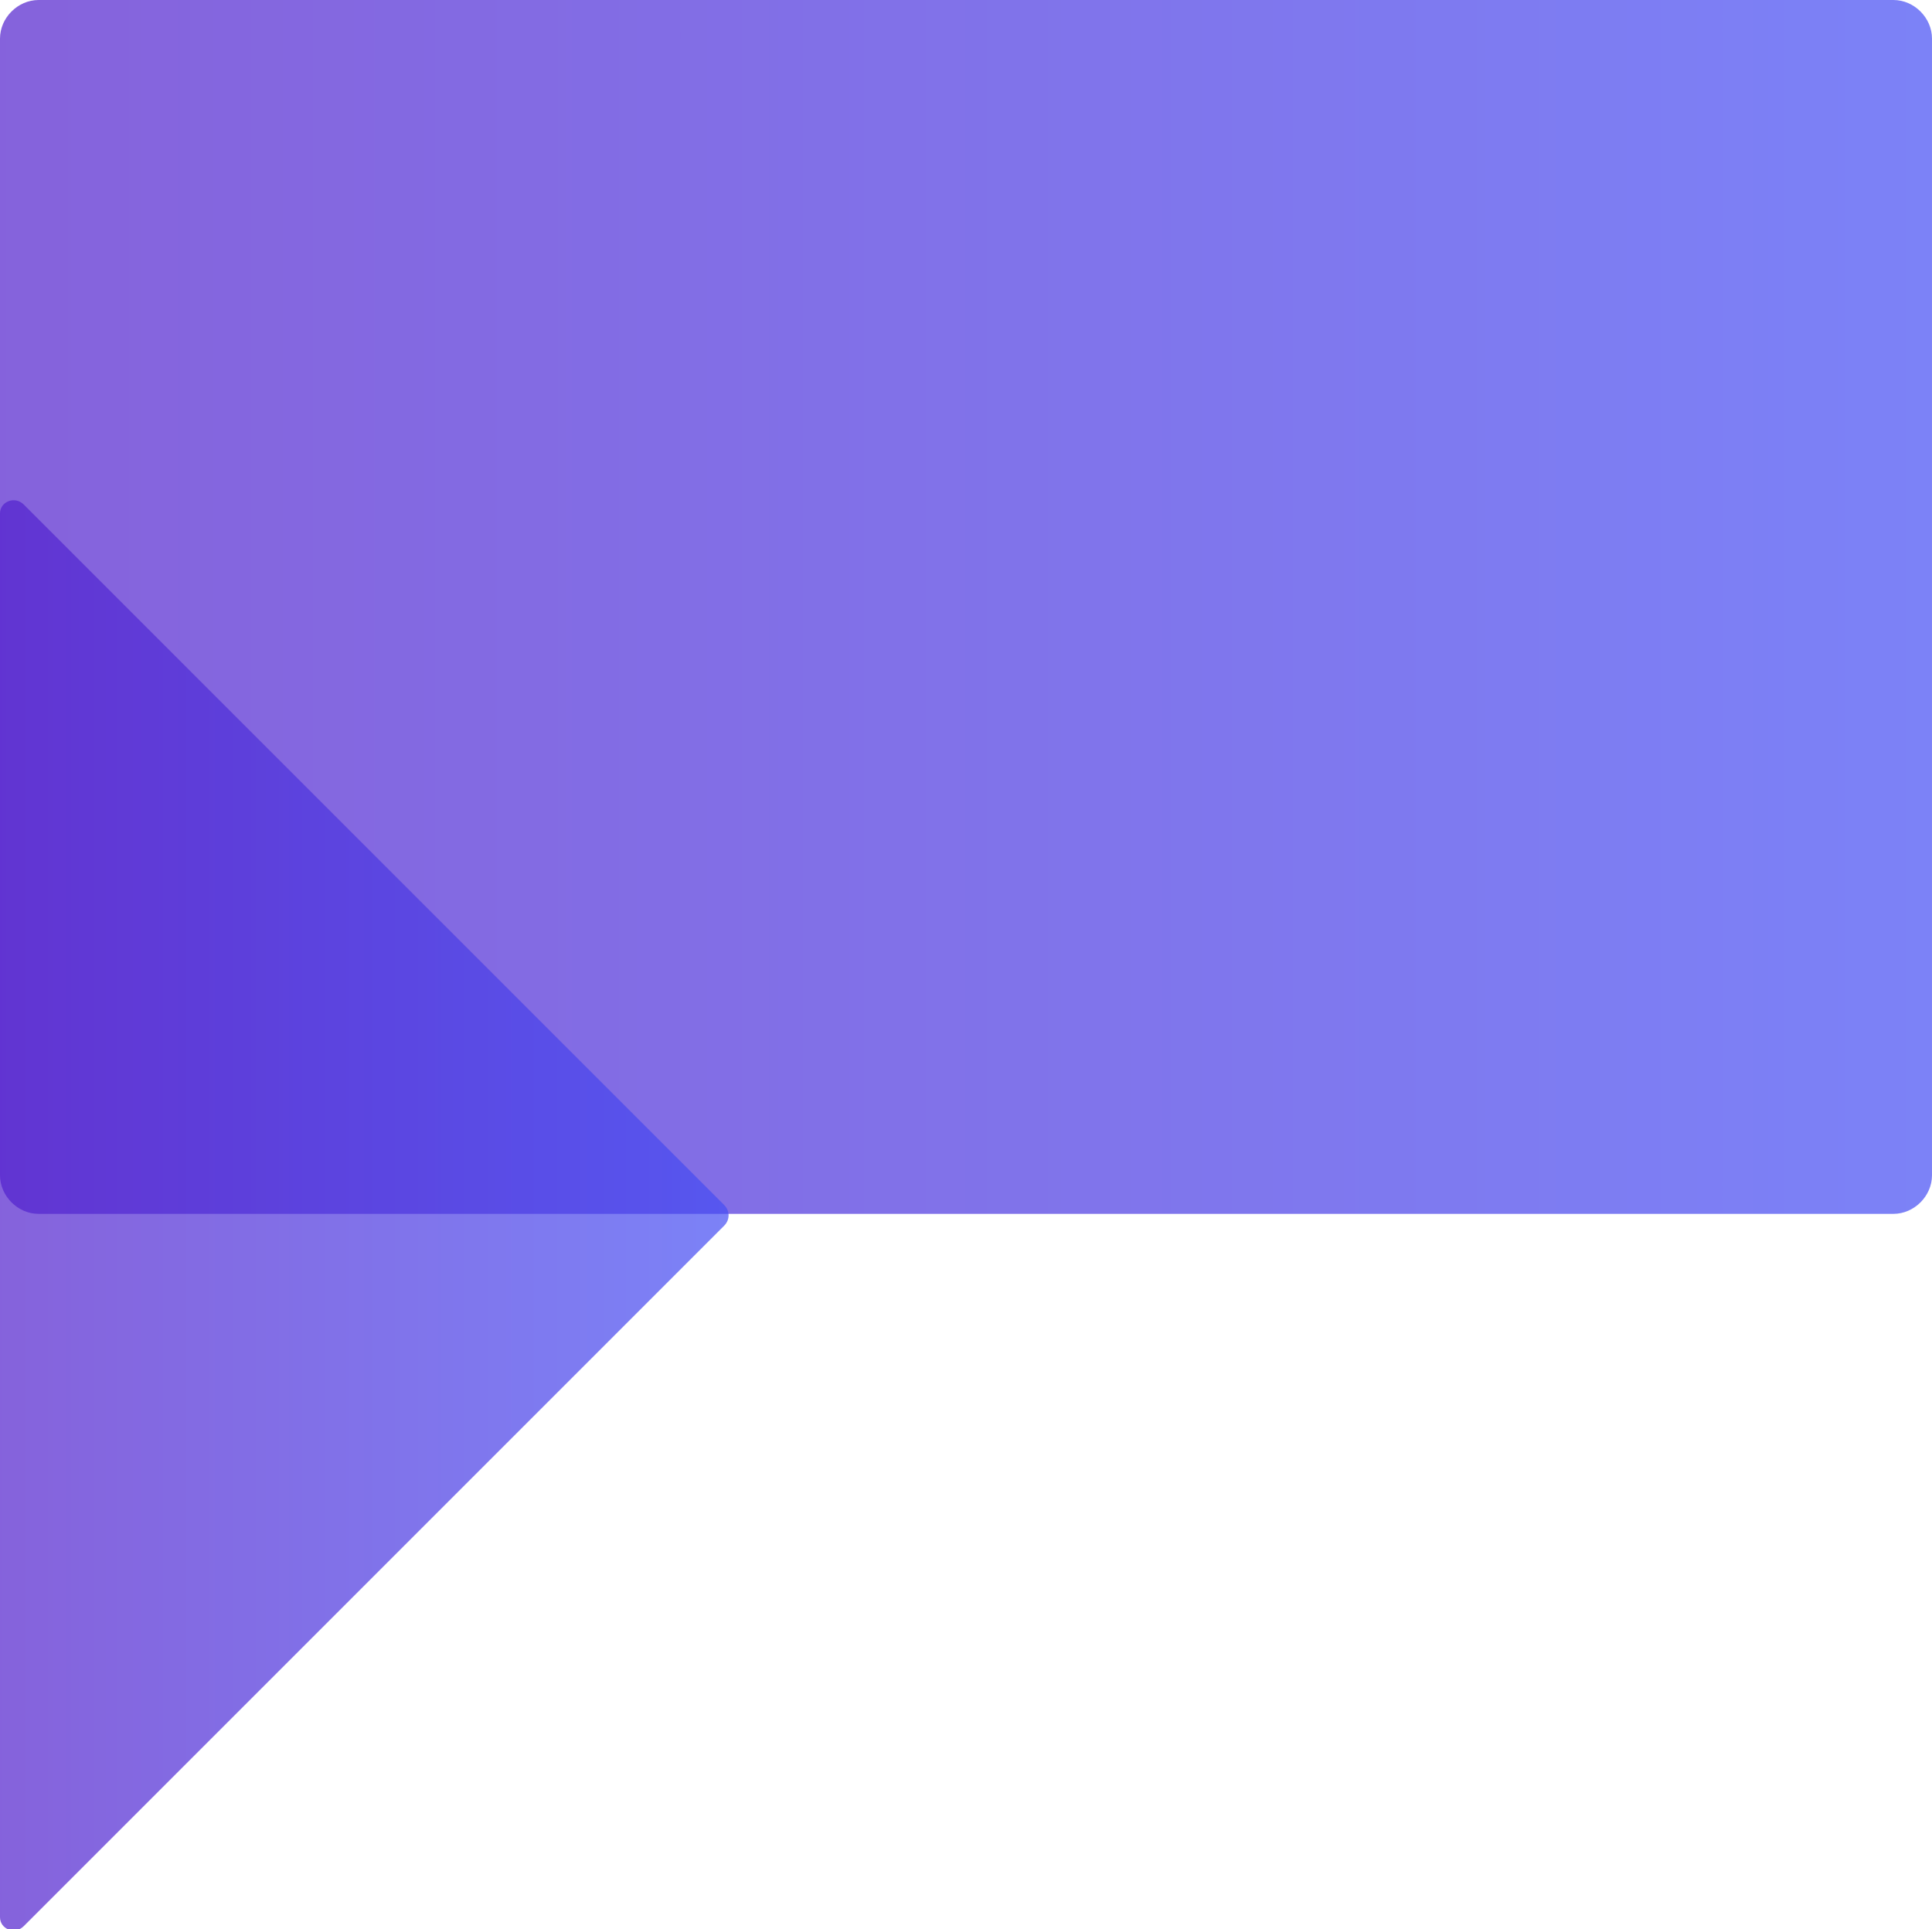 <?xml version="1.0" encoding="utf-8"?>
<!-- Generator: Adobe Illustrator 24.0.1, SVG Export Plug-In . SVG Version: 6.00 Build 0)  -->
<svg version="1.1" id="Layer_1" xmlns="http://www.w3.org/2000/svg" xmlns:xlink="http://www.w3.org/1999/xlink" x="0px" y="0px"
	 viewBox="0 0 65.1 65" style="enable-background:new 0 0 65.1 65;" xml:space="preserve">
<style type="text/css">
	.st0{opacity:0.7;fill:url(#SVGID_1_);}
	.st1{opacity:0.7;fill:url(#SVGID_2_);}
	.st2{opacity:0.7;fill:url(#SVGID_3_);}
	.st3{opacity:0.7;fill:url(#SVGID_4_);}
	.st4{opacity:0.7;fill:url(#SVGID_5_);}
	.st5{opacity:0.7;fill:url(#SVGID_6_);}
	.st6{opacity:0.7;fill:url(#SVGID_7_);}
	.st7{fill:#1B1B50;}
	.st8{fill:none;stroke:#FFFFFF;stroke-width:2;stroke-miterlimit:10;}
	.st9{fill:none;stroke:#FFFFFF;stroke-width:0.5;stroke-miterlimit:10;}
	.st10{fill:none;stroke:#9A298D;stroke-miterlimit:10;}
	.st11{fill:#9A298D;}
	.st12{fill:url(#SVGID_8_);}
	.st13{fill:#FFFFFF;}
	.st14{fill:url(#SVGID_9_);}
	.st15{fill:none;stroke:#DA1985;stroke-miterlimit:10;}
	.st16{fill:#DA1985;}
	.st17{fill:url(#SVGID_10_);}
	.st18{fill:url(#SVGID_11_);}
	.st19{fill:url(#SVGID_12_);}
	.st20{opacity:0.7;fill:url(#SVGID_13_);}
	.st21{opacity:0.7;fill:url(#SVGID_14_);}
	.st22{opacity:0.7;fill:url(#SVGID_15_);}
	.st23{opacity:0.7;fill:url(#SVGID_16_);}
	.st24{opacity:0.7;fill:url(#SVGID_17_);}
	.st25{opacity:0.7;fill:url(#SVGID_18_);}
	.st26{opacity:0.7;fill:url(#SVGID_19_);}
	.st27{opacity:0.7;fill:url(#SVGID_20_);}
	.st28{opacity:0.7;fill:url(#SVGID_21_);}
	.st29{opacity:0.7;fill:url(#SVGID_22_);}
	.st30{opacity:0.7;fill:url(#SVGID_23_);}
	.st31{opacity:0.7;fill:url(#SVGID_24_);}
	.st32{opacity:0.7;fill:url(#SVGID_25_);}
	.st33{opacity:0.7;fill:url(#SVGID_26_);}
	.st34{opacity:0.7;fill:url(#SVGID_27_);}
	.st35{opacity:0.7;fill:url(#SVGID_28_);}
	.st36{fill:none;stroke:url(#SVGID_29_);stroke-miterlimit:10;}
	.st37{opacity:0.7;fill:url(#SVGID_30_);}
	.st38{opacity:0.7;fill:url(#SVGID_31_);}
	.st39{opacity:0.7;fill:url(#SVGID_32_);}
	.st40{opacity:0.7;fill:url(#SVGID_33_);}
	.st41{opacity:0.7;fill:url(#SVGID_34_);}
	.st42{opacity:0.7;fill:url(#SVGID_35_);}
	.st43{opacity:0.7;fill:url(#SVGID_36_);}
	.st44{opacity:0.7;fill:url(#SVGID_37_);}
	.st45{opacity:0.7;fill:url(#SVGID_38_);}
	.st46{opacity:0.7;fill:url(#SVGID_39_);}
	.st47{opacity:0.7;fill:url(#SVGID_40_);}
	.st48{opacity:0.7;fill:url(#SVGID_41_);}
	.st49{opacity:0.7;fill:url(#SVGID_42_);}
	.st50{opacity:0.7;fill:url(#SVGID_43_);}
	.st51{opacity:0.7;fill:url(#SVGID_44_);}
	.st52{opacity:0.7;fill:url(#SVGID_45_);}
	.st53{opacity:0.7;fill:url(#SVGID_46_);}
	.st54{opacity:0.7;fill:url(#SVGID_47_);}
	.st55{opacity:0.7;fill:url(#SVGID_48_);}
	.st56{opacity:0.7;fill:url(#SVGID_49_);}
	.st57{opacity:0.7;fill:url(#SVGID_50_);}
	.st58{opacity:0.7;fill:url(#SVGID_51_);}
	.st59{opacity:0.7;fill:url(#SVGID_52_);}
	.st60{opacity:0.7;fill:url(#SVGID_53_);}
	.st61{opacity:0.7;fill:url(#SVGID_54_);}
	.st62{opacity:0.7;fill:url(#SVGID_55_);}
	.st63{opacity:0.7;fill:url(#SVGID_56_);}
	.st64{opacity:0.7;fill:url(#SVGID_57_);}
	.st65{opacity:0.7;fill:url(#SVGID_58_);}
	.st66{opacity:0.7;fill:url(#SVGID_59_);}
	.st67{opacity:0.7;fill:url(#SVGID_60_);}
	.st68{opacity:0.7;fill:url(#SVGID_61_);}
	.st69{opacity:0.7;fill:url(#SVGID_62_);}
	.st70{opacity:0.7;fill:url(#SVGID_63_);}
	.st71{opacity:0.7;fill:url(#SVGID_64_);}
	.st72{opacity:0.7;fill:url(#SVGID_65_);}
	.st73{opacity:0.7;fill:url(#SVGID_66_);}
	.st74{opacity:0.7;fill:url(#SVGID_67_);}
	.st75{opacity:0.7;fill:url(#SVGID_68_);}
	.st76{opacity:0.7;fill:url(#SVGID_69_);}
	.st77{opacity:0.6;fill:url(#SVGID_70_);enable-background:new    ;}
	.st78{opacity:0.6;fill:url(#SVGID_71_);enable-background:new    ;}
	.st79{fill:url(#SVGID_72_);}
	.st80{opacity:0.3;fill:url(#SVGID_73_);enable-background:new    ;}
	.st81{fill:url(#SVGID_74_);}
	.st82{fill:url(#SVGID_75_);}
	.st83{fill:url(#SVGID_76_);}
	.st84{fill:url(#SVGID_77_);}
	.st85{opacity:0.3;fill:url(#SVGID_78_);enable-background:new    ;}
	.st86{opacity:0.8;fill:url(#SVGID_79_);enable-background:new    ;}
	.st87{opacity:0.8;fill:url(#SVGID_80_);enable-background:new    ;}
	.st88{opacity:0.3;fill:url(#SVGID_81_);enable-background:new    ;}
	.st89{opacity:0.8;fill:url(#SVGID_82_);enable-background:new    ;}
	.st90{opacity:0.3;fill:url(#SVGID_83_);enable-background:new    ;}
	.st91{fill:url(#SVGID_84_);}
	.st92{fill:url(#SVGID_85_);}
	.st93{fill:url(#SVGID_86_);}
	.st94{fill:url(#SVGID_87_);}
	.st95{fill:url(#SVGID_88_);}
	.st96{fill:url(#SVGID_89_);}
</style>
<linearGradient id="SVGID_1_" gradientUnits="userSpaceOnUse" x1="0" y1="20.445" x2="65.059" y2="20.445">
	<stop  offset="0" style="stop-color:#5220CD"/>
	<stop  offset="1" style="stop-color:#444DF4"/>
</linearGradient>
<path class="st0" d="M63.8,40.9H1.3c-0.7,0-1.3-0.6-1.3-1.3V1.3C0,0.6,0.6,0,1.3,0h62.5c0.7,0,1.3,0.6,1.3,1.3v38.3
	C65.1,40.3,64.5,40.9,63.8,40.9z"/>
<linearGradient id="SVGID_2_" gradientUnits="userSpaceOnUse" x1="-3.372304e-02" y1="40.944" x2="24.54" y2="40.944">
	<stop  offset="0" style="stop-color:#5220CD"/>
	<stop  offset="1" style="stop-color:#444DF4"/>
</linearGradient>
<path class="st1" d="M0.8,17l23.6,23.6c0.2,0.2,0.2,0.5,0,0.7L0.8,64.9C0.5,65.2,0,65,0,64.6V17.3C0,16.9,0.5,16.7,0.8,17z"/>
</svg>

